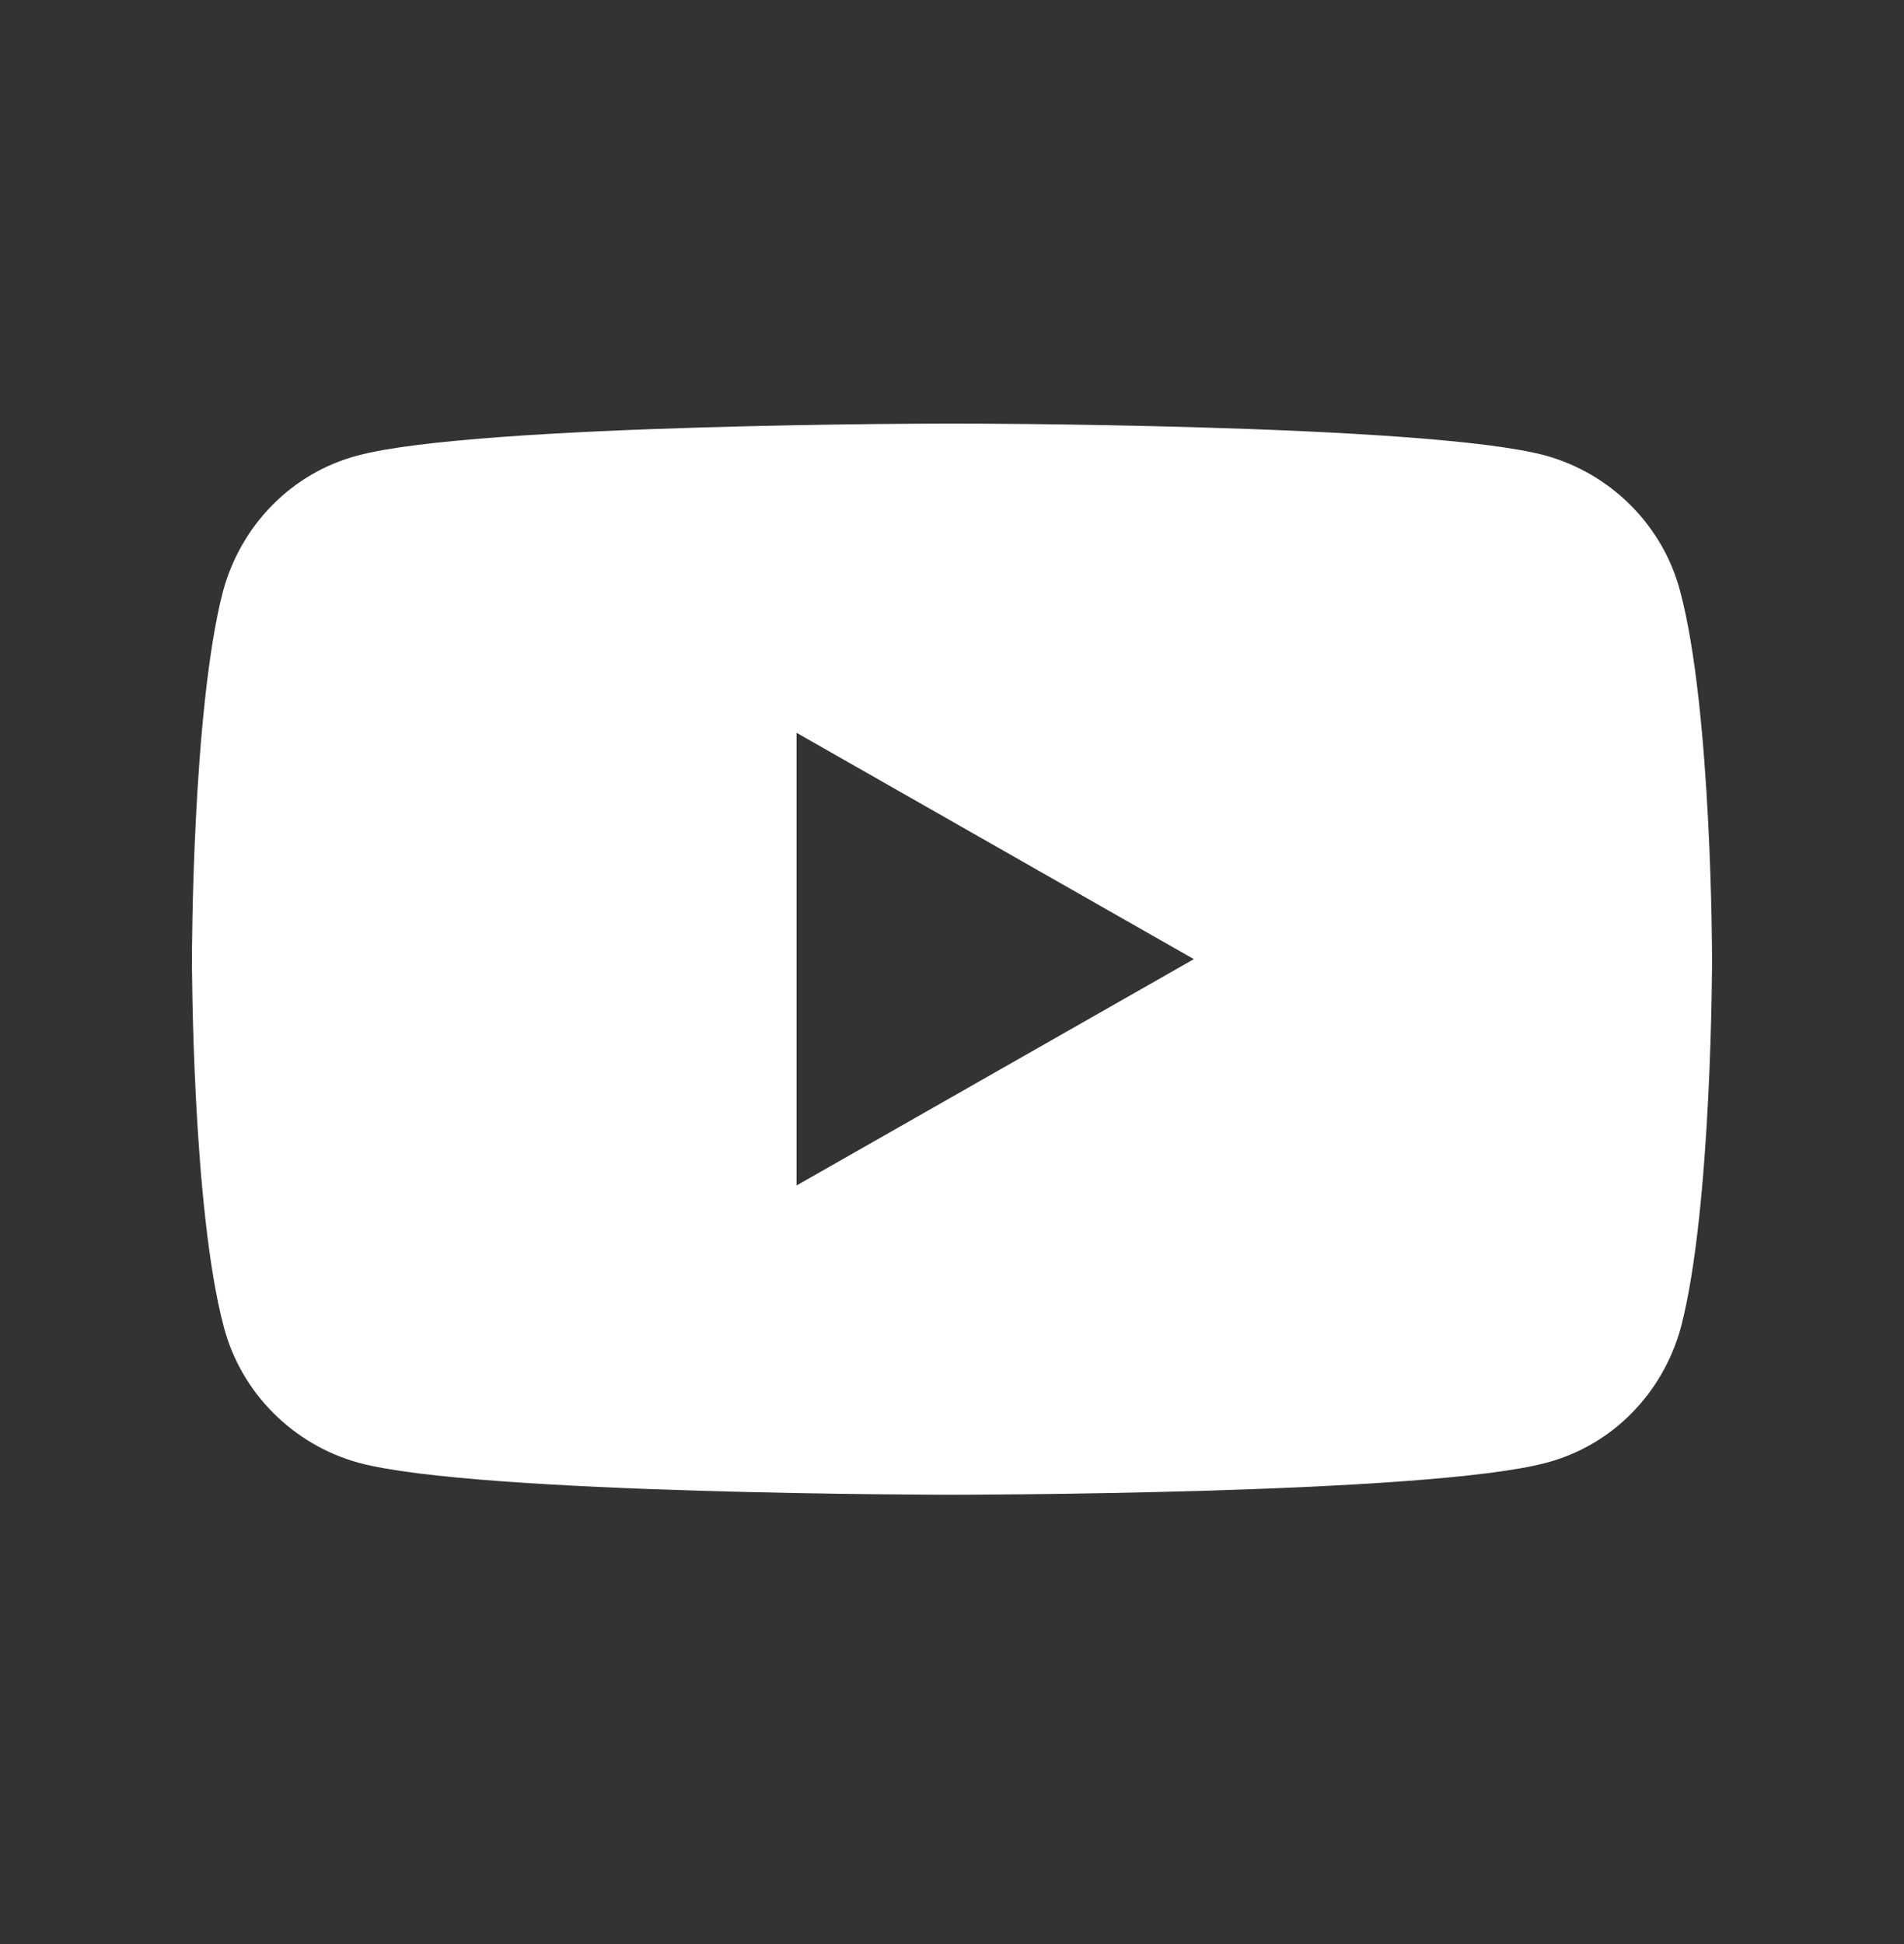 <svg width="48" height="49" viewBox="0 0 48 49" fill="none" xmlns="http://www.w3.org/2000/svg">
<rect x="0" y="0" width="48" height="49" fill="#333333" stroke="none"/>
<path d="M42.356 14.899C41.92 13.244 40.614 11.938 38.959 11.481C35.976 10.675 24 10.675 24 10.675C24 10.675 12.024 10.675 9.019 11.481C7.365 11.916 6.08 13.223 5.623 14.899C4.839 17.904 4.839 24.175 4.839 24.175C4.839 24.175 4.839 30.446 5.644 33.451C6.08 35.106 7.386 36.412 9.041 36.869C12.024 37.675 24 37.675 24 37.675C24 37.675 35.976 37.675 38.981 36.869C40.636 36.434 41.92 35.127 42.377 33.451C43.161 30.446 43.161 24.175 43.161 24.175C43.161 24.175 43.161 17.904 42.356 14.899ZM20.081 29.88V18.47L30.097 24.175L20.081 29.88Z" fill="white"/>
</svg>
